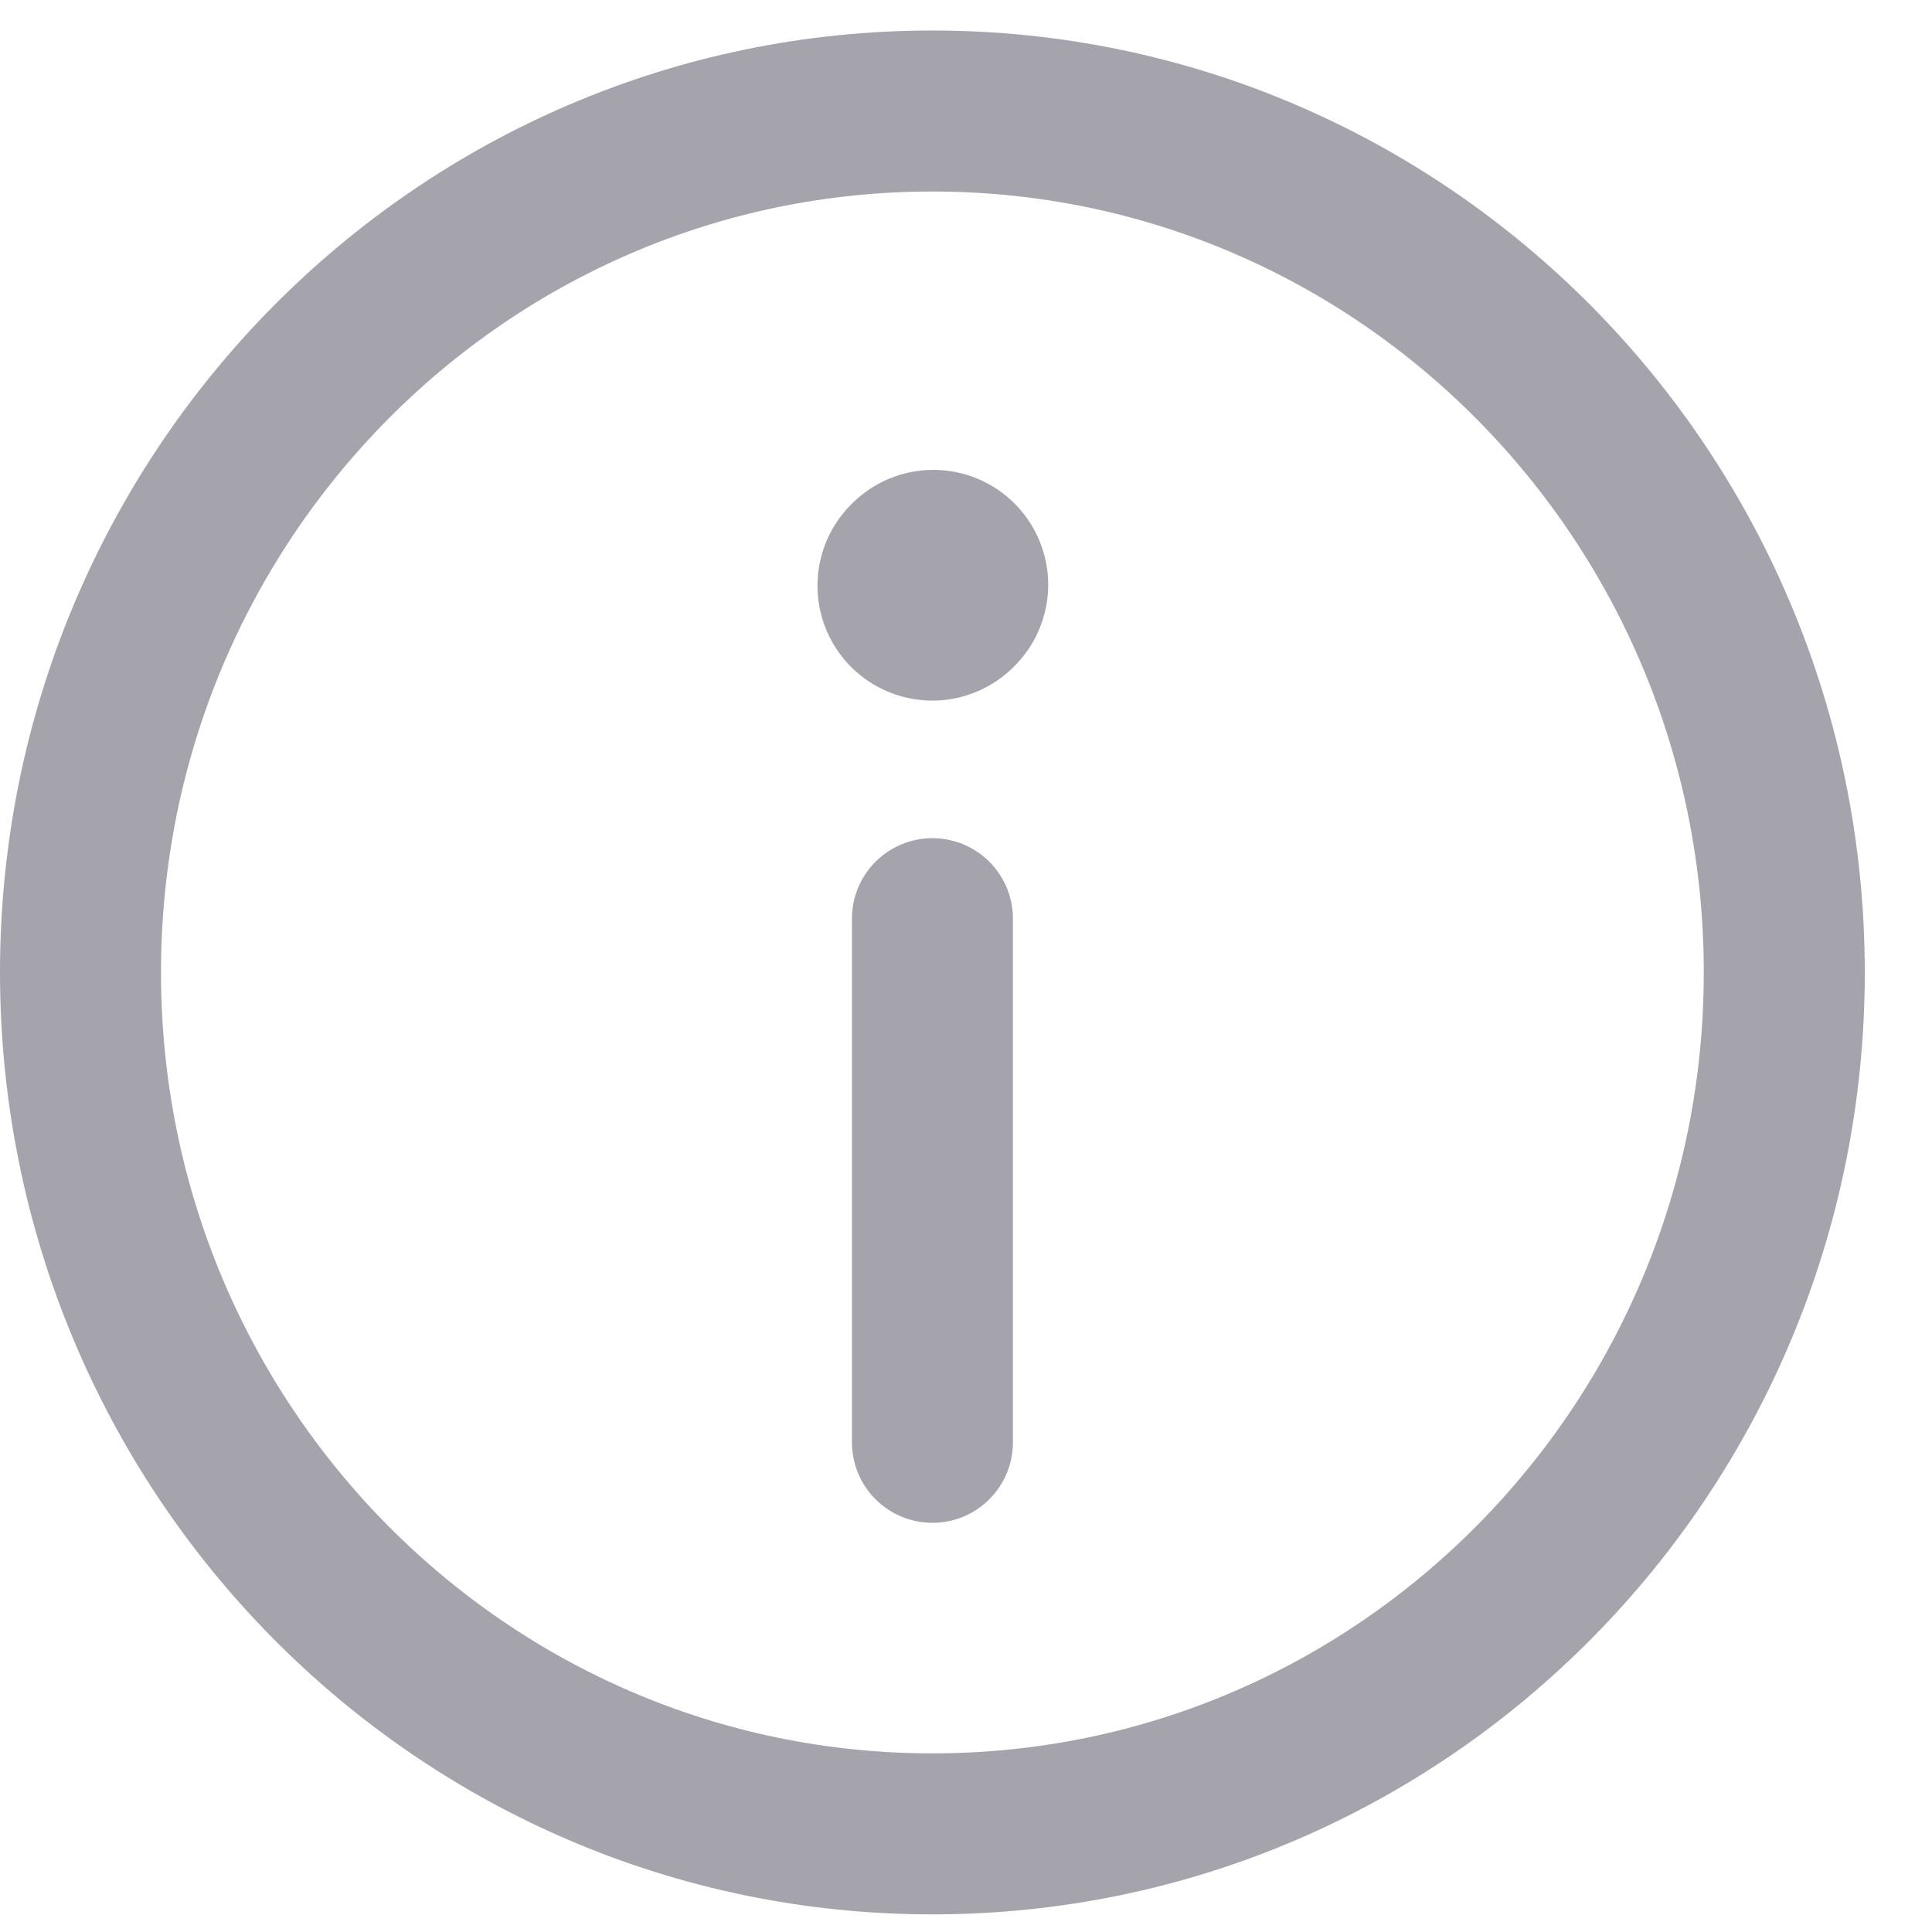 <svg width="24" height="24" viewBox="0 0 24 24" fill="none" xmlns="http://www.w3.org/2000/svg">
<path d="M11.583 11.412L11.583 17.917" stroke="#A5A4AC" stroke-width="2" stroke-linecap="round" stroke-linejoin="round"/>
<path d="M11.582 7.276L11.594 7.264" stroke="#A5A4AC" stroke-width="2.854" stroke-linecap="round" stroke-linejoin="round"/>
<path d="M11.582 22.781C17.427 22.781 22.165 17.99 22.165 12.08C22.165 6.17 17.427 1.379 11.582 1.379C5.738 1.379 1 6.17 1 12.08C1 17.99 5.738 22.781 11.582 22.781Z" stroke="#A5A4AC" stroke-width="2" stroke-linecap="round" stroke-linejoin="round"/>
</svg>
